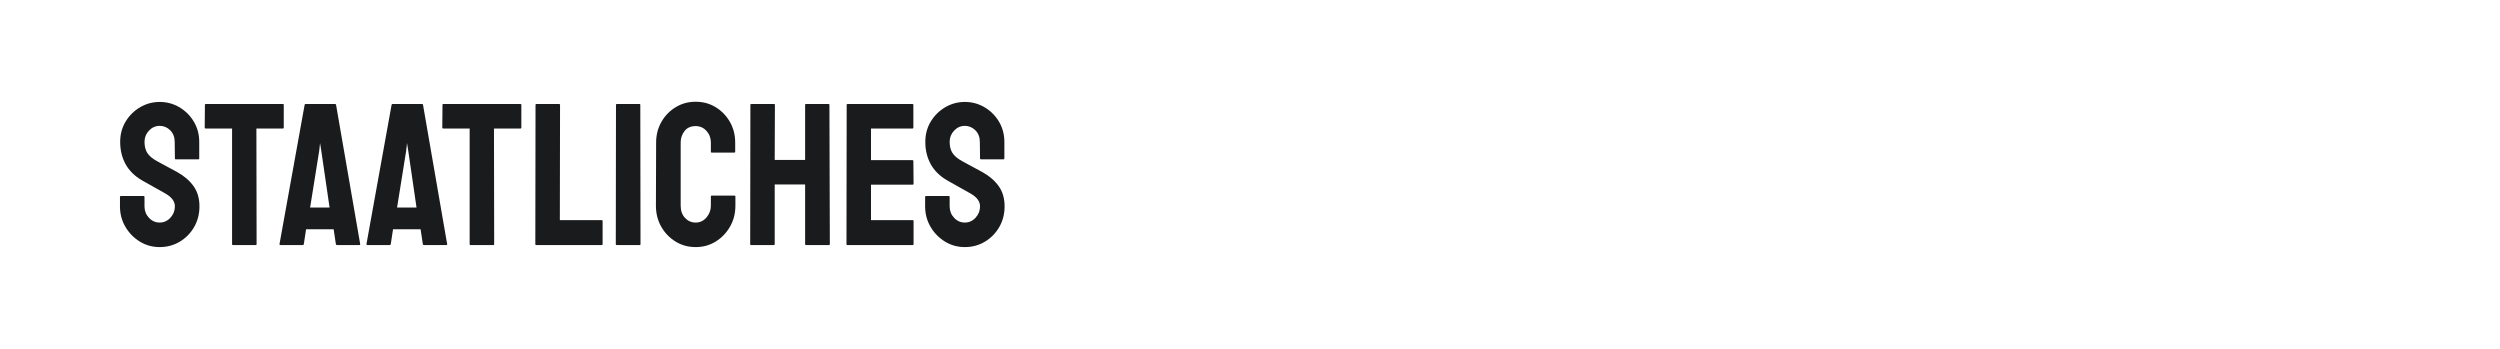 <?xml version="1.0" encoding="utf-8"?>
<!-- Generator: Adobe Illustrator 24.2.0, SVG Export Plug-In . SVG Version: 6.00 Build 0)  -->
<svg version="1.1" id="图层_1" xmlns="http://www.w3.org/2000/svg" xmlns:xlink="http://www.w3.org/1999/xlink" x="0px" y="0px"
	 width="258px" height="36px" viewBox="0 0 258 36" enable-background="new 0 0 258 36" xml:space="preserve">
<g>
	<path fill="#1A1B1C" d="M16.481,25.5c-0.753,0-1.44-0.192-2.061-0.575c-0.62-0.384-1.116-0.893-1.485-1.527
		c-0.369-0.634-0.554-1.335-0.554-2.103v-0.962c0-0.069,0.035-0.104,0.104-0.104h2.343c0.056,0,0.084,0.035,0.084,0.104v0.962
		c0,0.46,0.153,0.855,0.46,1.182c0.306,0.328,0.676,0.491,1.108,0.491c0.432,0,0.802-0.167,1.109-0.502
		c0.307-0.334,0.46-0.725,0.46-1.171c0-0.516-0.335-0.962-1.004-1.339C16.822,19.83,16.474,19.636,16,19.37
		c-0.474-0.264-0.92-0.515-1.339-0.753c-0.767-0.446-1.335-1.007-1.705-1.684c-0.37-0.676-0.554-1.44-0.554-2.291
		c0-0.781,0.188-1.482,0.565-2.103c0.377-0.62,0.875-1.112,1.496-1.475c0.62-0.362,1.293-0.544,2.019-0.544
		c0.739,0,1.419,0.185,2.04,0.554c0.62,0.369,1.116,0.865,1.485,1.485c0.369,0.621,0.554,1.315,0.554,2.082v1.716
		c0,0.056-0.028,0.084-0.084,0.084h-2.343c-0.056,0-0.084-0.028-0.084-0.084l-0.021-1.716c0-0.488-0.153-0.885-0.46-1.192
		c-0.306-0.306-0.669-0.46-1.088-0.46c-0.432,0-0.802,0.164-1.108,0.491c-0.307,0.328-0.46,0.715-0.46,1.161
		c0,0.46,0.097,0.844,0.293,1.151c0.195,0.307,0.55,0.6,1.067,0.878c0.069,0.042,0.205,0.115,0.408,0.22
		c0.202,0.104,0.422,0.224,0.659,0.356c0.237,0.133,0.449,0.247,0.638,0.345c0.188,0.098,0.304,0.161,0.345,0.188
		c0.697,0.39,1.248,0.868,1.653,1.433c0.404,0.565,0.607,1.259,0.607,2.082c0,0.795-0.185,1.51-0.554,2.145
		c-0.37,0.634-0.865,1.137-1.485,1.506C17.921,25.315,17.234,25.5,16.481,25.5z"/>
	<path fill="#1A1B1C" d="M24.033,25.291c-0.056,0-0.083-0.035-0.083-0.104V13.261h-2.72c-0.07,0-0.104-0.035-0.104-0.104
		l0.021-2.343c0-0.056,0.028-0.083,0.083-0.083h7.95c0.069,0,0.104,0.028,0.104,0.083v2.343c0,0.07-0.028,0.104-0.084,0.104h-2.74
		l0.021,11.925c0,0.07-0.028,0.104-0.083,0.104H24.033z"/>
	<path fill="#1A1B1C" d="M28.845,25.186l2.594-14.372c0.014-0.056,0.049-0.083,0.105-0.083h3.033c0.056,0,0.09,0.028,0.104,0.083
		l2.49,14.372c0.014,0.07-0.014,0.104-0.083,0.104h-2.322c-0.056,0-0.091-0.035-0.105-0.104l-0.23-1.527h-2.845l-0.23,1.527
		c-0.014,0.07-0.049,0.104-0.104,0.104h-2.322C28.872,25.291,28.845,25.256,28.845,25.186z M32.004,21.42h2.008l-0.858-5.879
		l-0.125-0.774l-0.083,0.774L32.004,21.42z"/>
	<path fill="#1A1B1C" d="M37.819,25.186l2.594-14.372c0.014-0.056,0.049-0.083,0.105-0.083h3.033c0.056,0,0.09,0.028,0.104,0.083
		l2.49,14.372c0.014,0.07-0.014,0.104-0.083,0.104H43.74c-0.056,0-0.091-0.035-0.105-0.104l-0.23-1.527h-2.845l-0.23,1.527
		c-0.014,0.07-0.049,0.104-0.104,0.104h-2.322C37.847,25.291,37.819,25.256,37.819,25.186z M40.978,21.42h2.008l-0.858-5.879
		l-0.125-0.774l-0.083,0.774L40.978,21.42z"/>
	<path fill="#1A1B1C" d="M48.551,25.291c-0.056,0-0.083-0.035-0.083-0.104V13.261h-2.72c-0.07,0-0.104-0.035-0.104-0.104
		l0.021-2.343c0-0.056,0.028-0.083,0.083-0.083h7.95c0.069,0,0.104,0.028,0.104,0.083v2.343c0,0.07-0.028,0.104-0.084,0.104h-2.74
		l0.021,11.925c0,0.07-0.028,0.104-0.083,0.104H48.551z"/>
	<path fill="#1A1B1C" d="M55.329,25.291c-0.056,0-0.083-0.035-0.083-0.104l0.02-14.351c0-0.07,0.035-0.104,0.105-0.104h2.322
		c0.069,0,0.104,0.035,0.104,0.104l-0.021,11.883h4.31c0.07,0,0.104,0.035,0.104,0.104v2.364c0,0.07-0.035,0.104-0.104,0.104H55.329
		z"/>
	<path fill="#1A1B1C" d="M63.654,25.291c-0.07,0-0.104-0.035-0.104-0.104l0.02-14.372c0-0.056,0.028-0.083,0.084-0.083h2.343
		c0.056,0,0.083,0.028,0.083,0.083l0.021,14.372c0,0.07-0.028,0.104-0.083,0.104H63.654z"/>
	<path fill="#1A1B1C" d="M71.792,25.5c-0.767,0-1.461-0.192-2.082-0.575c-0.621-0.384-1.113-0.896-1.475-1.538
		c-0.363-0.641-0.544-1.36-0.544-2.155l0.021-6.527c0-0.767,0.178-1.468,0.533-2.103c0.356-0.634,0.844-1.144,1.465-1.527
		c0.62-0.384,1.314-0.575,2.082-0.575c0.767,0,1.457,0.188,2.071,0.565c0.613,0.377,1.102,0.882,1.465,1.517
		c0.362,0.635,0.544,1.343,0.544,2.124v0.962c0,0.056-0.028,0.083-0.083,0.083h-2.343c-0.056,0-0.084-0.028-0.084-0.083v-0.962
		c0-0.46-0.15-0.858-0.449-1.192c-0.3-0.335-0.673-0.502-1.119-0.502c-0.502,0-0.886,0.171-1.151,0.512
		c-0.265,0.342-0.397,0.736-0.397,1.182v6.527c0,0.516,0.149,0.935,0.449,1.255c0.3,0.321,0.666,0.481,1.099,0.481
		c0.446,0,0.819-0.178,1.119-0.533c0.3-0.356,0.449-0.756,0.449-1.203V20.27c0-0.056,0.028-0.084,0.084-0.084h2.364
		c0.056,0,0.084,0.028,0.084,0.084v0.962c0,0.795-0.185,1.514-0.554,2.155c-0.369,0.642-0.861,1.154-1.475,1.538
		C73.249,25.308,72.559,25.5,71.792,25.5z"/>
	<path fill="#1A1B1C" d="M77.503,25.291c-0.056,0-0.083-0.035-0.083-0.104l0.02-14.372c0-0.056,0.035-0.083,0.105-0.083h2.322
		c0.069,0,0.104,0.028,0.104,0.083l-0.021,5.69h3.138v-5.69c0-0.056,0.028-0.083,0.083-0.083h2.322c0.07,0,0.104,0.028,0.104,0.083
		l0.042,14.372c0,0.07-0.035,0.104-0.104,0.104h-2.343c-0.07,0-0.104-0.035-0.104-0.104v-6.15h-3.138v6.15
		c0,0.07-0.028,0.104-0.083,0.104H77.503z"/>
	<path fill="#1A1B1C" d="M87.44,25.291c-0.056,0-0.083-0.035-0.083-0.104l0.02-14.372c0-0.056,0.028-0.083,0.084-0.083h6.715
		c0.056,0,0.084,0.035,0.084,0.104v2.343c0,0.056-0.028,0.083-0.084,0.083h-4.289v3.264h4.289c0.056,0,0.084,0.028,0.084,0.083
		l0.021,2.364c0,0.056-0.028,0.084-0.084,0.084h-4.31v3.661h4.31c0.056,0,0.084,0.035,0.084,0.104v2.385
		c0,0.056-0.028,0.083-0.084,0.083H87.44z"/>
	<path fill="#1A1B1C" d="M99.573,25.5c-0.753,0-1.44-0.192-2.061-0.575c-0.62-0.384-1.116-0.893-1.485-1.527
		c-0.369-0.634-0.554-1.335-0.554-2.103v-0.962c0-0.069,0.035-0.104,0.104-0.104h2.343c0.056,0,0.084,0.035,0.084,0.104v0.962
		c0,0.46,0.153,0.855,0.46,1.182c0.306,0.328,0.676,0.491,1.108,0.491c0.432,0,0.802-0.167,1.109-0.502
		c0.307-0.334,0.46-0.725,0.46-1.171c0-0.516-0.335-0.962-1.004-1.339c-0.224-0.126-0.572-0.321-1.046-0.586
		c-0.474-0.264-0.92-0.515-1.339-0.753c-0.767-0.446-1.335-1.007-1.705-1.684c-0.37-0.676-0.554-1.44-0.554-2.291
		c0-0.781,0.188-1.482,0.565-2.103c0.377-0.62,0.875-1.112,1.496-1.475c0.62-0.362,1.293-0.544,2.019-0.544
		c0.739,0,1.419,0.185,2.04,0.554c0.62,0.369,1.116,0.865,1.485,1.485c0.369,0.621,0.554,1.315,0.554,2.082v1.716
		c0,0.056-0.028,0.084-0.084,0.084h-2.343c-0.056,0-0.084-0.028-0.084-0.084l-0.021-1.716c0-0.488-0.153-0.885-0.46-1.192
		c-0.306-0.306-0.669-0.46-1.088-0.46c-0.432,0-0.802,0.164-1.108,0.491c-0.307,0.328-0.46,0.715-0.46,1.161
		c0,0.46,0.097,0.844,0.293,1.151c0.195,0.307,0.55,0.6,1.067,0.878c0.069,0.042,0.205,0.115,0.408,0.22
		c0.202,0.104,0.422,0.224,0.659,0.356c0.237,0.133,0.449,0.247,0.638,0.345s0.304,0.161,0.345,0.188
		c0.697,0.39,1.248,0.868,1.653,1.433c0.404,0.565,0.607,1.259,0.607,2.082c0,0.795-0.185,1.51-0.554,2.145
		c-0.37,0.634-0.865,1.137-1.485,1.506C101.014,25.315,100.327,25.5,99.573,25.5z"/>
</g>
</svg>
